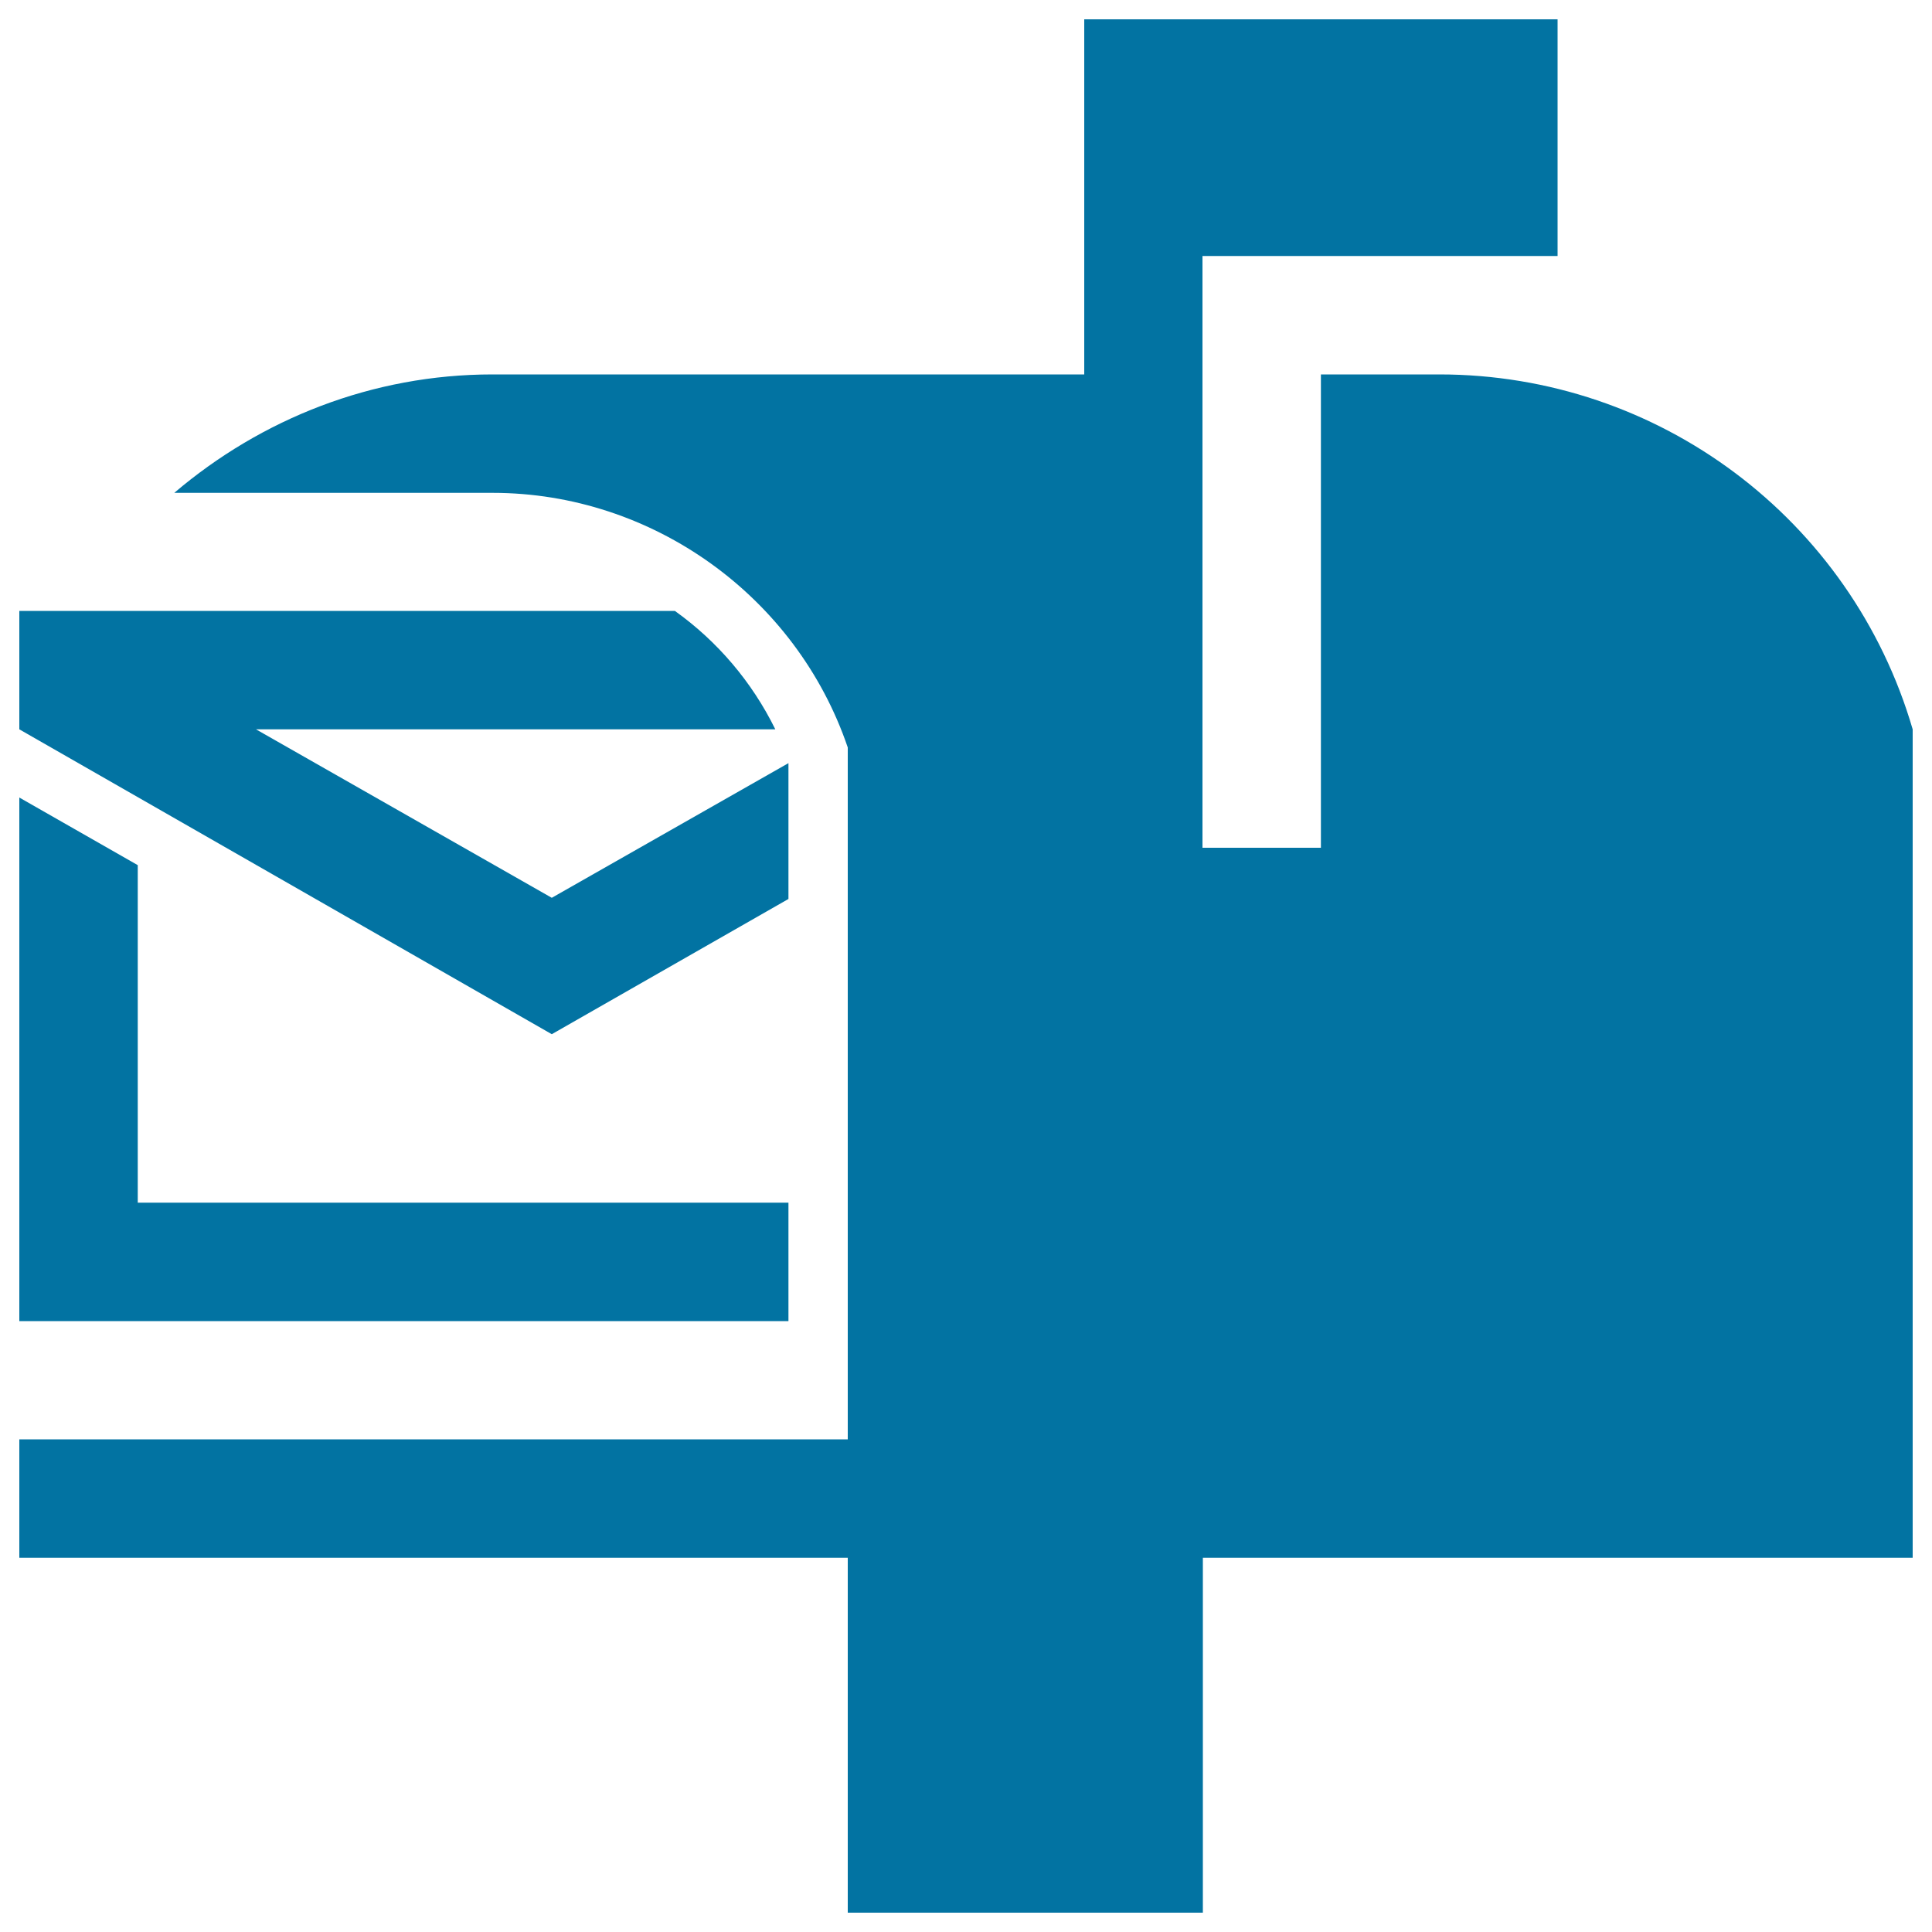 <svg xmlns="http://www.w3.org/2000/svg" viewBox="0 0 1000 1000" style="fill:#0273a2">
<title>Mailbox With An Envelope Inside SVG icon</title>
<g><path d="M285.6,535.3L10,377.5v-61.3h339.3c22,15.7,39.9,36.7,52,61.3H132.5l153.1,87.2L408.1,395v70.3L285.6,535.3z M408.1,622.5H71.3V447.8l-61.3-35v271h398.1V622.5z M745,193.8c-17.2,0-38.2,0-61.3,0v245h-61.3V132.5h183.8V10h-245v183.8c-112.6,0-237.1,0-306.3,0c-62.1,0-119.7,23-164.7,61.3H255c82.9,0,157.3,53.8,183.8,131.8V745H255H71.3H10v61.3h428.8V990h183.8V806.3H990V377.5C958.2,268.6,858.4,193.8,745,193.8z"/></g>
</svg>